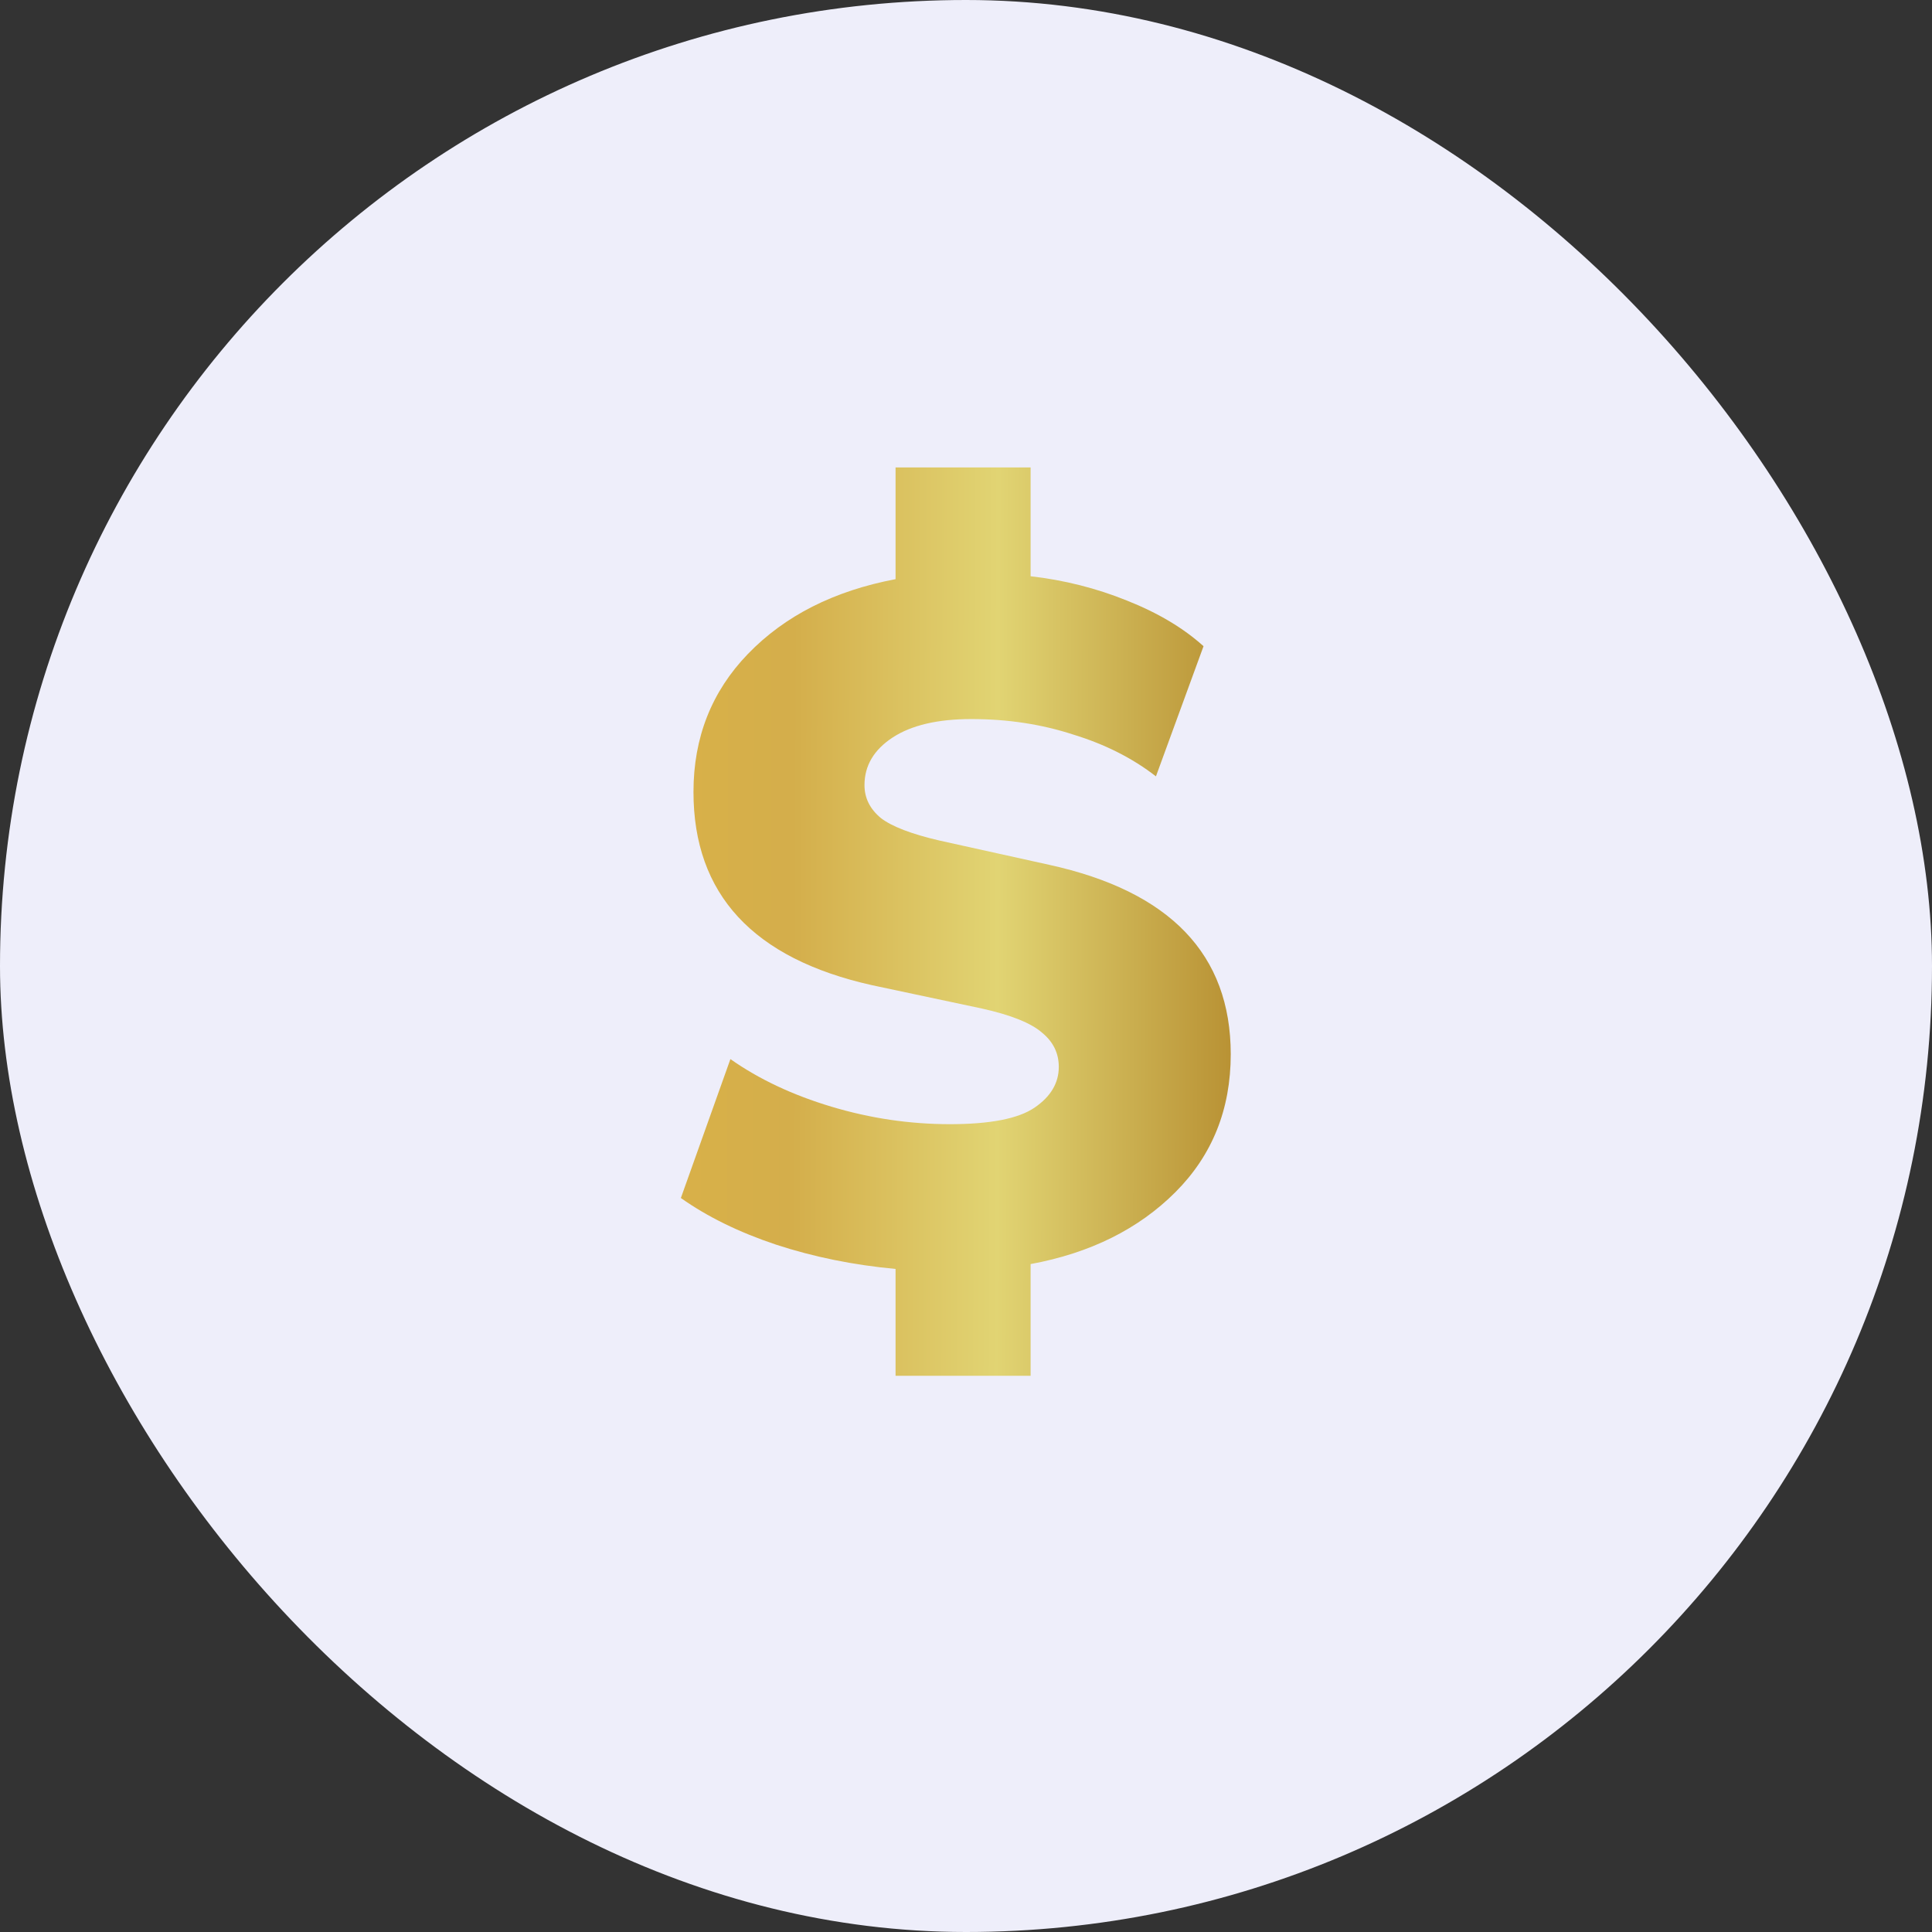 <svg width="70" height="70" viewBox="0 0 70 70" fill="none" xmlns="http://www.w3.org/2000/svg">
    <rect x="0" y="0" width="70" height="70" fill="#333333" stroke="none"/>
    <rect width="70" height="70" rx="35" fill="#EEEEFA"/>
    <path d="M32.448 49.848V45.976C30.923 45.835 29.48 45.542 28.118 45.096C26.781 44.65 25.631 44.087 24.669 43.406L26.464 38.373C27.497 39.1 28.717 39.675 30.125 40.097C31.533 40.52 32.964 40.731 34.419 40.731C35.874 40.731 36.895 40.532 37.482 40.133C38.068 39.734 38.362 39.241 38.362 38.654C38.362 38.161 38.162 37.751 37.763 37.422C37.364 37.07 36.637 36.777 35.581 36.542L31.603 35.697C27.285 34.735 25.126 32.4 25.126 28.693C25.126 26.721 25.784 25.055 27.098 23.694C28.435 22.31 30.219 21.406 32.448 20.984V16.936H37.341V20.878C38.561 21.019 39.723 21.312 40.826 21.758C41.952 22.204 42.879 22.756 43.606 23.413L41.882 28.129C41.037 27.472 40.039 26.968 38.89 26.616C37.74 26.24 36.508 26.053 35.194 26.053C33.973 26.053 33.023 26.276 32.342 26.721C31.662 27.167 31.322 27.742 31.322 28.446C31.322 28.916 31.521 29.314 31.92 29.643C32.319 29.948 33.023 30.218 34.032 30.453L38.01 31.333C42.398 32.295 44.592 34.583 44.592 38.197C44.592 40.191 43.923 41.857 42.586 43.195C41.248 44.533 39.5 45.401 37.341 45.8V49.848H32.448Z" fill="url(#paint0_linear_8027_4777)"/>
    <defs>
        <linearGradient id="paint0_linear_8027_4777" x1="24" y1="35.741" x2="46.006" y2="35.786" gradientUnits="userSpaceOnUse">
            <stop stop-color="#D9B148"/>
            <stop offset="0.214" stop-color="#D4AE4B"/>
            <stop offset="0.552" stop-color="#E1D473"/>
            <stop offset="1" stop-color="#B2872A"/>
        </linearGradient>
    </defs>
</svg>
